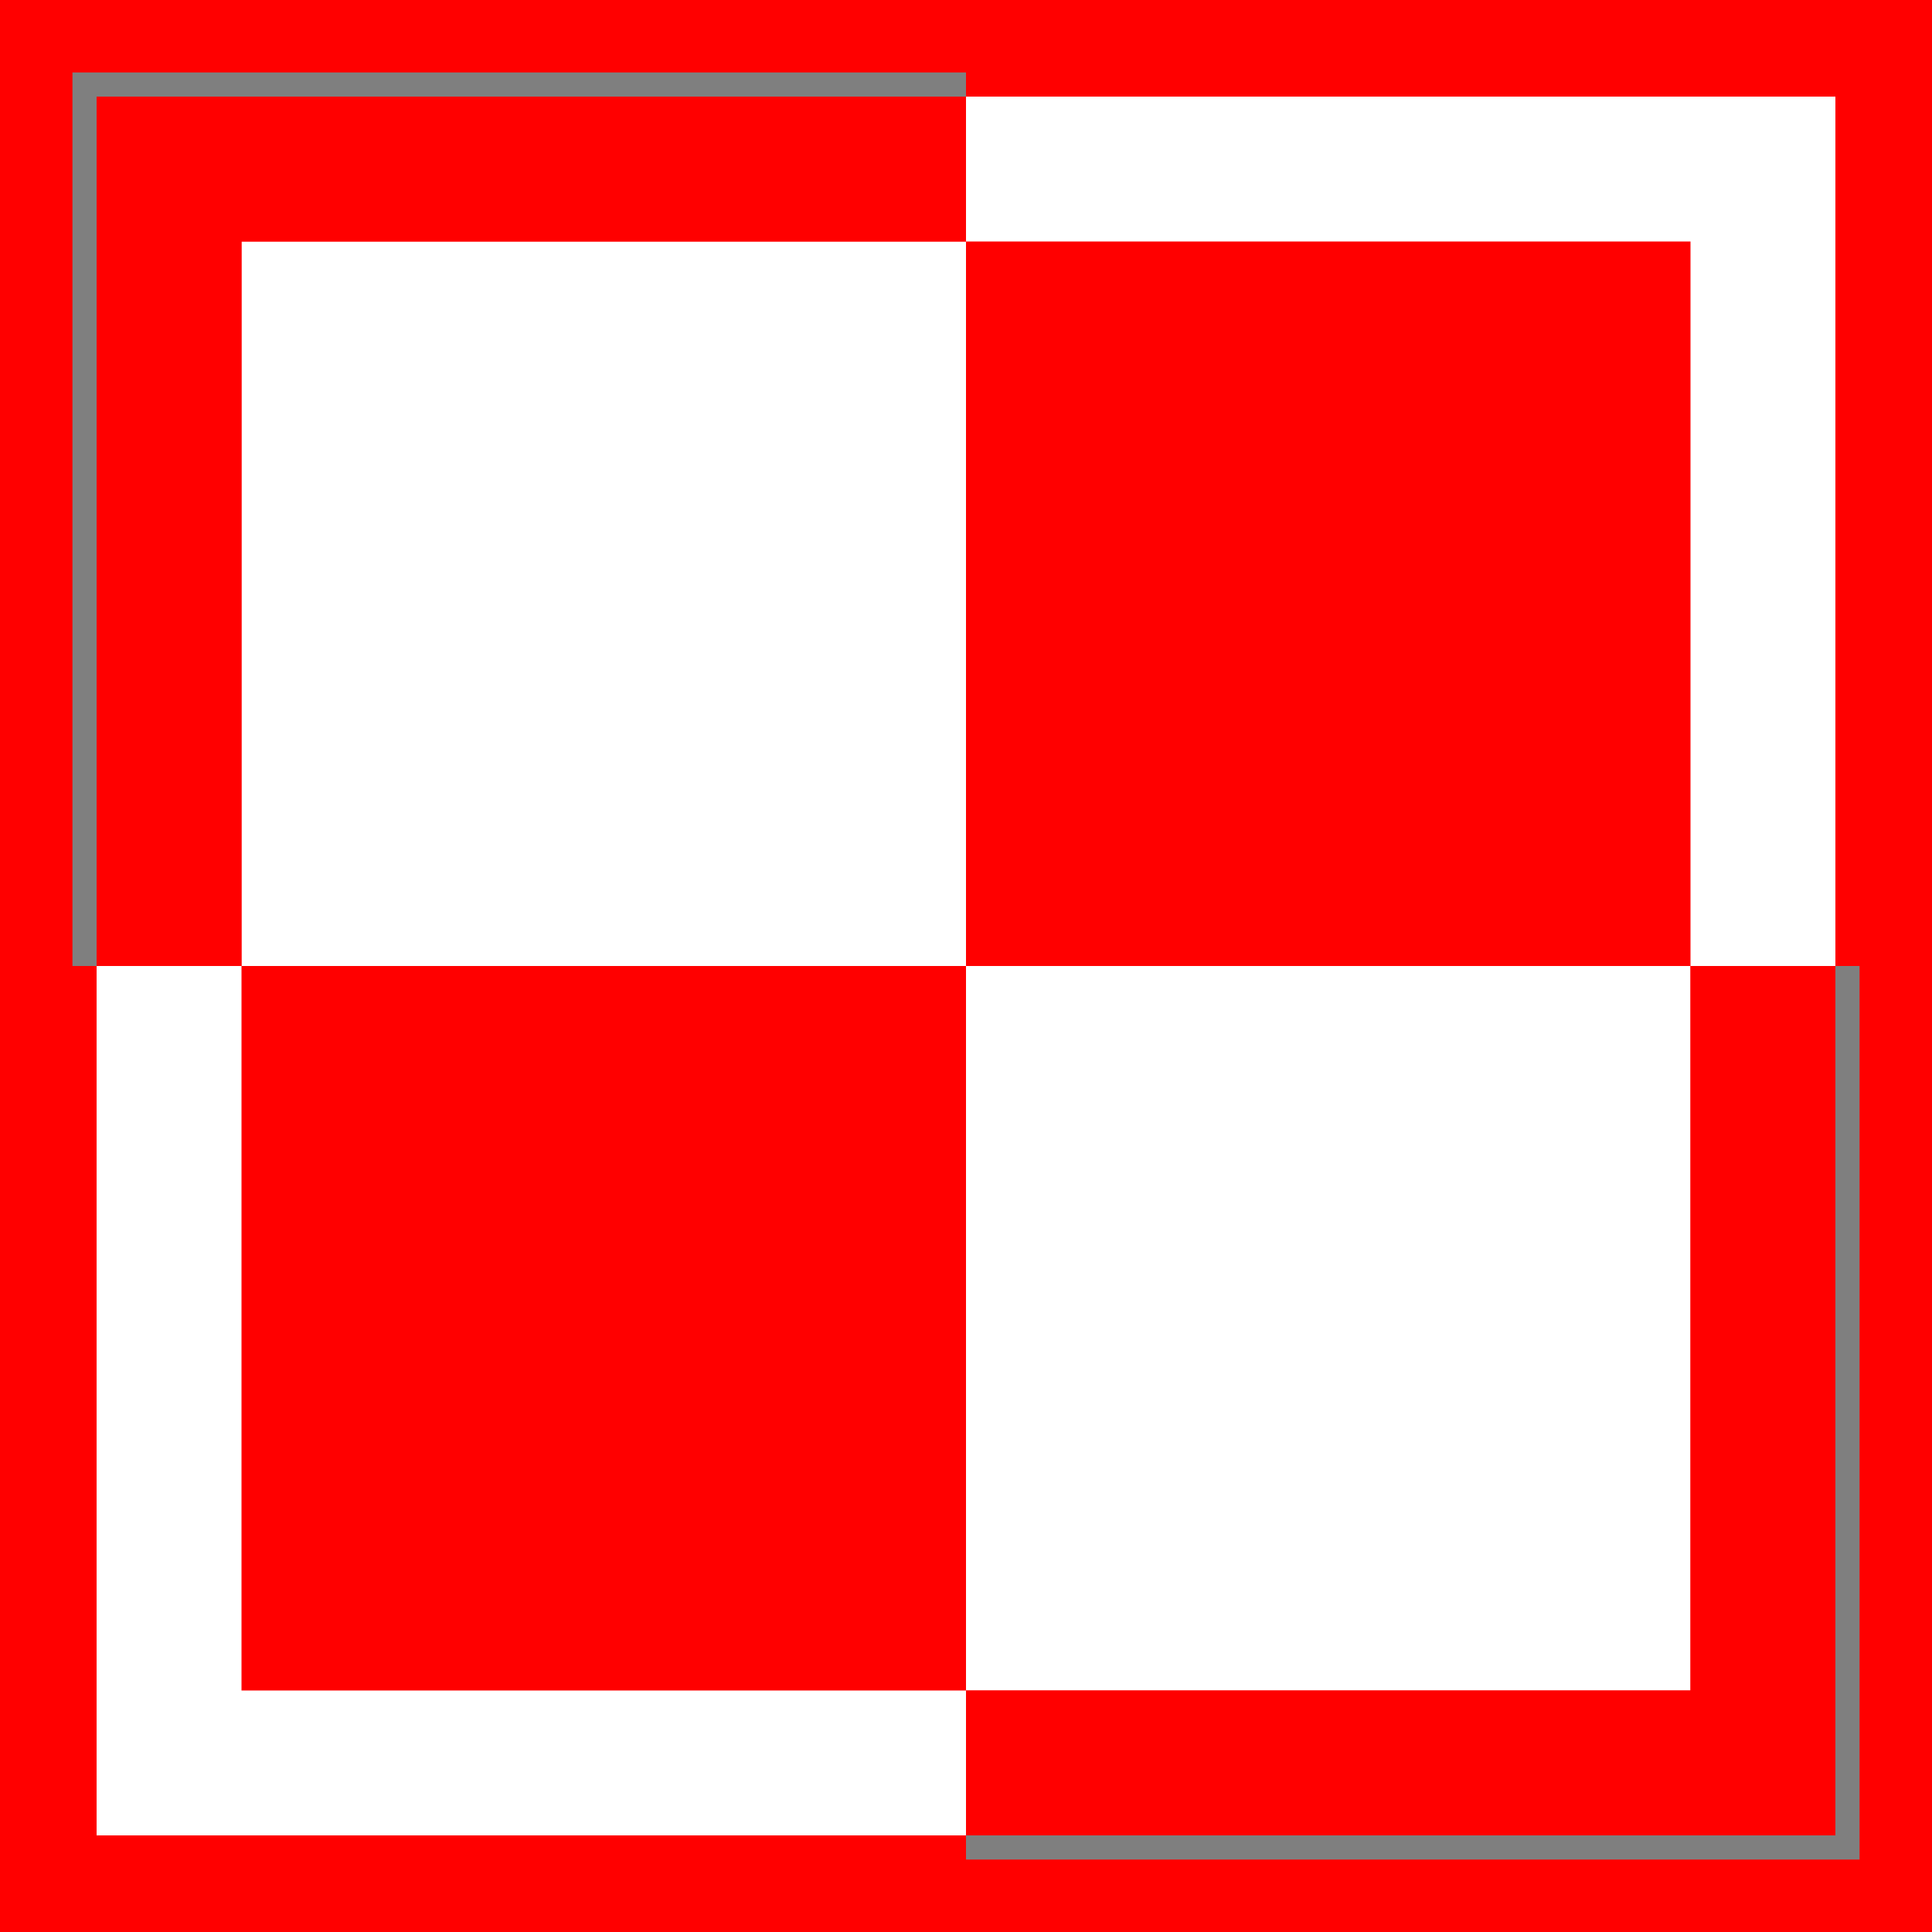 <?xml version="1.0" encoding="UTF-8" standalone="no"?>
<!-- Created with Inkscape (http://www.inkscape.org/) -->
<svg
   xmlns:dc="http://purl.org/dc/elements/1.1/"
   xmlns:cc="http://web.resource.org/cc/"
   xmlns:rdf="http://www.w3.org/1999/02/22-rdf-syntax-ns#"
   xmlns:svg="http://www.w3.org/2000/svg"
   xmlns="http://www.w3.org/2000/svg"
   xmlns:sodipodi="http://inkscape.sourceforge.net/DTD/sodipodi-0.dtd"
   xmlns:inkscape="http://www.inkscape.org/namespaces/inkscape"
   height="800"
   width="800"
   id="svg2"
   sodipodi:version="0.32"
   inkscape:version="0.43"
   version="1.0"
   sodipodi:docbase="C:\Documents and Settings\Maurycy\Moje dokumenty\Wiki"
   sodipodi:docname="Szachownica-red.background.svg">
  <defs
     id="defs4" />
  <sodipodi:namedview
     id="base"
     pagecolor="#ffffff"
     bordercolor="#666666"
     borderopacity="1.0"
     inkscape:pageopacity="0.0"
     inkscape:pageshadow="2"
     inkscape:cx="330"
     inkscape:cy="422.14339"
     inkscape:zoom="0.49078119"
     inkscape:document-units="px"
     inkscape:current-layer="layer1"
     inkscape:window-width="843"
     inkscape:window-height="597"
     inkscape:window-x="66"
     inkscape:window-y="66" />
  <g
     inkscape:groupmode="layer"
     id="layer2"
     inkscape:label="Tło"
     sodipodi:insensitive="true">
    <rect
       style="opacity:1;fill:#ff0000;fill-opacity:1;fill-rule:evenodd;stroke:none;stroke-width:0.5;stroke-linecap:butt;stroke-linejoin:miter;stroke-miterlimit:4;stroke-dasharray:none;stroke-dashoffset:0;stroke-opacity:1"
       id="rect6584"
       width="800"
       height="800"
       x="0"
       y="-7.6293945e-006" />
  </g>
  <g
     inkscape:groupmode="layer"
     inkscape:label="Szachownica"
     id="layer1"
     sodipodi:insensitive="true">
    <g
       id="g2288">
      <rect
         y="100"
         x="400"
         height="300"
         width="300"
         id="rect1307"
         style="fill:#ff0000;fill-opacity:1;fill-rule:evenodd;stroke:none;stroke-width:0.5;stroke-linecap:round;stroke-linejoin:round;stroke-miterlimit:4;stroke-dasharray:none;stroke-dashoffset:0;stroke-opacity:1" />
      <rect
         y="400"
         x="100"
         height="300"
         width="300"
         id="rect2182"
         style="fill:#ff0000;fill-opacity:1;fill-rule:evenodd;stroke:none;stroke-width:0.5;stroke-linecap:round;stroke-linejoin:round;stroke-miterlimit:4;stroke-dasharray:none;stroke-dashoffset:0;stroke-opacity:1" />
      <rect
         y="100"
         x="100"
         height="300"
         width="300"
         id="rect2184"
         style="fill:#ffffff;fill-opacity:1;fill-rule:evenodd;stroke:none;stroke-width:0.5;stroke-linecap:butt;stroke-linejoin:miter;stroke-miterlimit:4;stroke-dasharray:none;stroke-dashoffset:0;stroke-opacity:1" />
      <rect
         y="400"
         x="400"
         height="300"
         width="300"
         id="rect2186"
         style="fill:#ffffff;fill-opacity:1;fill-rule:evenodd;stroke:none;stroke-width:0.5;stroke-linecap:butt;stroke-linejoin:miter;stroke-miterlimit:4;stroke-dasharray:none;stroke-dashoffset:0;stroke-opacity:1" />
      <path
         sodipodi:nodetypes="ccccccc"
         id="rect3934"
         d="M 40,40 L 40,400 L 100,400 L 100,100 L 400,100 L 400,40 L 40,40 z "
         style="fill:#ff0000;fill-opacity:1;fill-rule:evenodd;stroke:none;stroke-width:0.5;stroke-linecap:butt;stroke-linejoin:miter;stroke-miterlimit:4;stroke-dasharray:none;stroke-dashoffset:0;stroke-opacity:1" />
      <path
         sodipodi:nodetypes="ccccccc"
         id="path4812"
         d="M 760,760 L 760,400 L 700,400 L 700,700 L 400,700 L 400,760 L 760,760 z "
         style="fill:#ff0000;fill-opacity:1;fill-rule:evenodd;stroke:none;stroke-width:0.5;stroke-linecap:butt;stroke-linejoin:miter;stroke-miterlimit:4;stroke-dasharray:none;stroke-dashoffset:0;stroke-opacity:1" />
      <path
         sodipodi:nodetypes="ccccccc"
         id="path4814"
         d="M 760,40 L 400,40 L 400,100 L 700,100 L 700,400 L 760,400 L 760,40 z "
         style="fill:#ffffff;fill-opacity:1;fill-rule:evenodd;stroke:none;stroke-width:0.5;stroke-linecap:butt;stroke-linejoin:miter;stroke-miterlimit:4;stroke-dasharray:none;stroke-dashoffset:0;stroke-opacity:1" />
      <path
         sodipodi:nodetypes="ccccccc"
         id="path5689"
         d="M 40,760 L 400,760 L 400,700 L 100,700 L 100,400 L 40,400 L 40,760 z "
         style="fill:#ffffff;fill-opacity:1;fill-rule:evenodd;stroke:none;stroke-width:0.5;stroke-linecap:butt;stroke-linejoin:miter;stroke-miterlimit:4;stroke-dasharray:none;stroke-dashoffset:0;stroke-opacity:1" />
      <path
         sodipodi:nodetypes="ccccccc"
         id="rect5691"
         d="M 400,30 L 30,30 L 30,400 L 40,400 L 40,40 L 400,40 L 400,30 z "
         style="fill:#7f7f7f;fill-opacity:1;fill-rule:evenodd;stroke:none;stroke-width:0.5;stroke-linecap:butt;stroke-linejoin:miter;stroke-miterlimit:4;stroke-dasharray:none;stroke-dashoffset:0;stroke-opacity:1" />
      <path
         sodipodi:nodetypes="ccccccc"
         id="path6570"
         d="M 400,770 L 770,770 L 770,400 L 760,400 L 760,760 L 400,760 L 400,770 z "
         style="fill:#7f7f7f;fill-opacity:1;fill-rule:evenodd;stroke:none;stroke-width:0.5;stroke-linecap:butt;stroke-linejoin:miter;stroke-miterlimit:4;stroke-dasharray:none;stroke-dashoffset:0;stroke-opacity:1" />
    </g>
  </g>
</svg>

